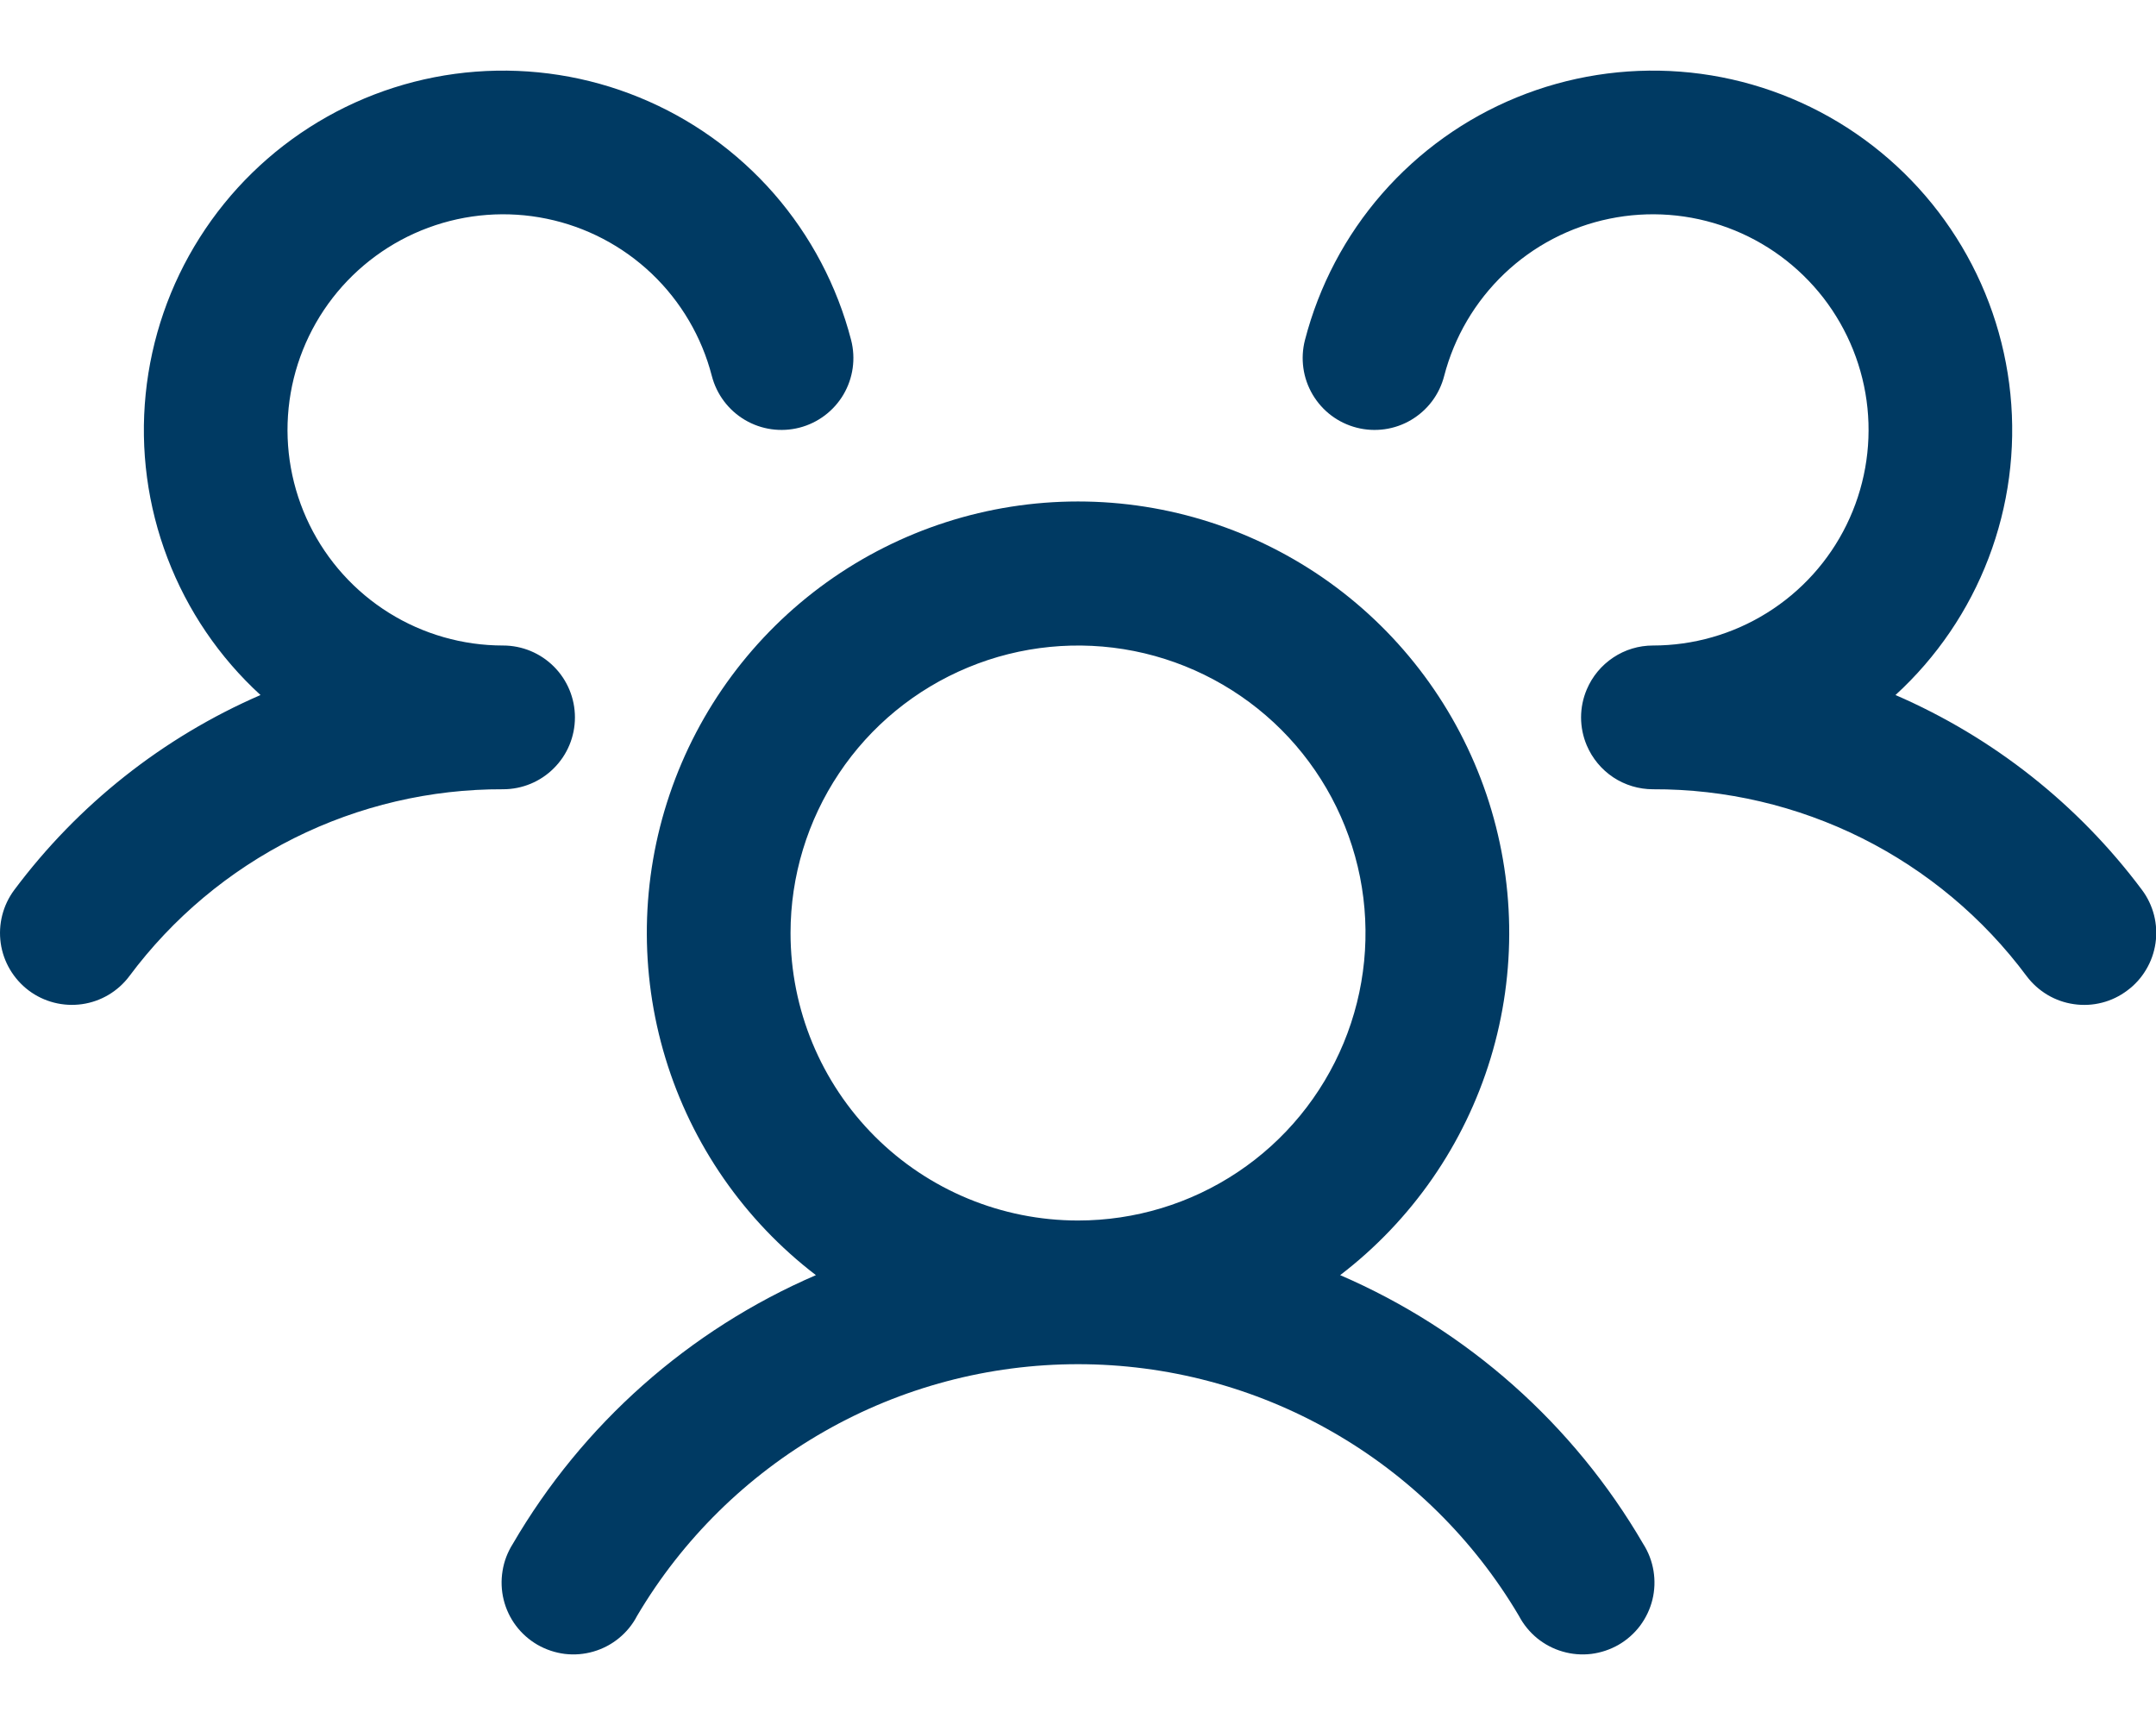 <svg width="30" height="24" viewBox="0 0 30 24" fill="none" xmlns="http://www.w3.org/2000/svg">
<path d="M29.6 13.781C29.495 13.86 29.376 13.918 29.249 13.95C29.121 13.983 28.989 13.99 28.859 13.971C28.729 13.953 28.604 13.909 28.491 13.842C28.378 13.775 28.279 13.686 28.2 13.581C27.598 12.771 26.813 12.114 25.91 11.662C25.007 11.211 24.01 10.977 23 10.981C22.804 10.981 22.611 10.923 22.448 10.815C22.284 10.706 22.156 10.551 22.079 10.37C22.027 10.247 22 10.115 22 9.981C22 9.848 22.027 9.716 22.079 9.593C22.156 9.411 22.284 9.257 22.448 9.148C22.611 9.039 22.804 8.981 23 8.981C23.561 8.981 24.111 8.824 24.587 8.527C25.064 8.23 25.447 7.806 25.694 7.302C25.941 6.798 26.042 6.235 25.985 5.677C25.928 5.119 25.715 4.588 25.372 4.144C25.028 3.701 24.567 3.362 24.041 3.168C23.515 2.973 22.944 2.93 22.395 3.043C21.845 3.156 21.338 3.421 20.932 3.808C20.526 4.195 20.236 4.688 20.095 5.231C20.062 5.359 20.005 5.478 19.926 5.583C19.847 5.688 19.748 5.776 19.635 5.843C19.522 5.91 19.396 5.954 19.266 5.972C19.136 5.99 19.004 5.983 18.877 5.95C18.749 5.917 18.63 5.86 18.525 5.781C18.42 5.702 18.332 5.603 18.265 5.49C18.198 5.376 18.154 5.251 18.136 5.121C18.118 4.991 18.125 4.859 18.158 4.731C18.353 3.978 18.72 3.28 19.232 2.694C19.744 2.108 20.385 1.649 21.105 1.355C21.826 1.06 22.605 0.938 23.38 0.997C24.156 1.056 24.907 1.296 25.575 1.697C26.241 2.098 26.806 2.649 27.222 3.306C27.639 3.963 27.896 4.708 27.974 5.483C28.052 6.257 27.948 7.039 27.67 7.766C27.393 8.492 26.949 9.145 26.375 9.67C27.735 10.259 28.917 11.193 29.804 12.38C29.883 12.485 29.94 12.605 29.973 12.733C30.005 12.86 30.012 12.993 29.993 13.123C29.974 13.253 29.93 13.378 29.862 13.491C29.795 13.604 29.706 13.703 29.6 13.781ZM22.865 21.481C22.938 21.595 22.986 21.722 23.008 21.855C23.03 21.989 23.025 22.125 22.993 22.256C22.961 22.387 22.902 22.51 22.822 22.618C22.741 22.726 22.639 22.816 22.522 22.884C22.405 22.951 22.276 22.994 22.142 23.011C22.008 23.027 21.872 23.016 21.743 22.978C21.613 22.941 21.493 22.877 21.388 22.792C21.284 22.706 21.198 22.601 21.135 22.481C20.505 21.415 19.608 20.531 18.532 19.917C17.456 19.302 16.239 18.98 15 18.98C13.762 18.98 12.544 19.302 11.468 19.917C10.393 20.531 9.495 21.415 8.865 22.481C8.803 22.601 8.717 22.706 8.612 22.792C8.508 22.877 8.387 22.941 8.258 22.978C8.128 23.016 7.993 23.027 7.859 23.011C7.725 22.994 7.596 22.951 7.479 22.884C7.362 22.816 7.26 22.726 7.179 22.618C7.098 22.51 7.04 22.387 7.008 22.256C6.976 22.125 6.971 21.989 6.993 21.855C7.014 21.722 7.063 21.595 7.135 21.481C8.105 19.816 9.583 18.505 11.353 17.741C10.357 16.979 9.625 15.924 9.26 14.724C8.895 13.524 8.915 12.24 9.318 11.052C9.72 9.864 10.485 8.832 11.504 8.101C12.524 7.37 13.746 6.977 15 6.977C16.255 6.977 17.477 7.37 18.497 8.101C19.516 8.832 20.28 9.864 20.683 11.052C21.085 12.24 21.106 13.524 20.741 14.724C20.376 15.924 19.644 16.979 18.648 17.741C20.418 18.505 21.896 19.816 22.865 21.481ZM15 16.981C15.791 16.981 16.565 16.747 17.223 16.307C17.881 15.868 18.393 15.243 18.696 14.512C18.999 13.781 19.078 12.977 18.924 12.201C18.769 11.425 18.388 10.712 17.829 10.153C17.269 9.594 16.557 9.213 15.781 9.058C15.005 8.904 14.2 8.983 13.47 9.286C12.739 9.589 12.114 10.101 11.675 10.759C11.235 11.417 11 12.19 11 12.981C11 14.042 11.422 15.06 12.172 15.81C12.922 16.56 13.94 16.981 15 16.981ZM8 9.981C8 9.716 7.895 9.462 7.707 9.274C7.52 9.087 7.266 8.981 7 8.981C6.439 8.981 5.889 8.824 5.413 8.527C4.937 8.23 4.554 7.806 4.307 7.302C4.06 6.798 3.959 6.235 4.016 5.677C4.073 5.119 4.285 4.588 4.629 4.144C4.973 3.701 5.434 3.362 5.96 3.168C6.486 2.973 7.057 2.93 7.606 3.043C8.156 3.156 8.662 3.421 9.069 3.808C9.475 4.195 9.765 4.688 9.905 5.231C9.972 5.488 10.137 5.708 10.366 5.843C10.595 5.978 10.867 6.016 11.124 5.95C11.381 5.884 11.601 5.718 11.736 5.49C11.871 5.261 11.909 4.988 11.843 4.731C11.648 3.978 11.28 3.28 10.769 2.694C10.257 2.108 9.615 1.649 8.895 1.355C8.175 1.06 7.396 0.938 6.62 0.997C5.844 1.056 5.093 1.296 4.426 1.697C3.759 2.098 3.195 2.649 2.779 3.306C2.362 3.963 2.105 4.708 2.027 5.483C1.949 6.257 2.053 7.039 2.331 7.766C2.608 8.492 3.051 9.145 3.625 9.67C2.267 10.259 1.086 11.194 0.2 12.38C0.041 12.592 -0.027 12.859 0.01 13.122C0.047 13.384 0.188 13.621 0.4 13.781C0.612 13.94 0.879 14.008 1.141 13.971C1.404 13.934 1.641 13.793 1.8 13.581C2.403 12.771 3.188 12.114 4.091 11.662C4.994 11.211 5.991 10.977 7 10.981C7.266 10.981 7.52 10.876 7.707 10.688C7.895 10.501 8 10.247 8 9.981Z" fill="#003A63"/>
</svg>
